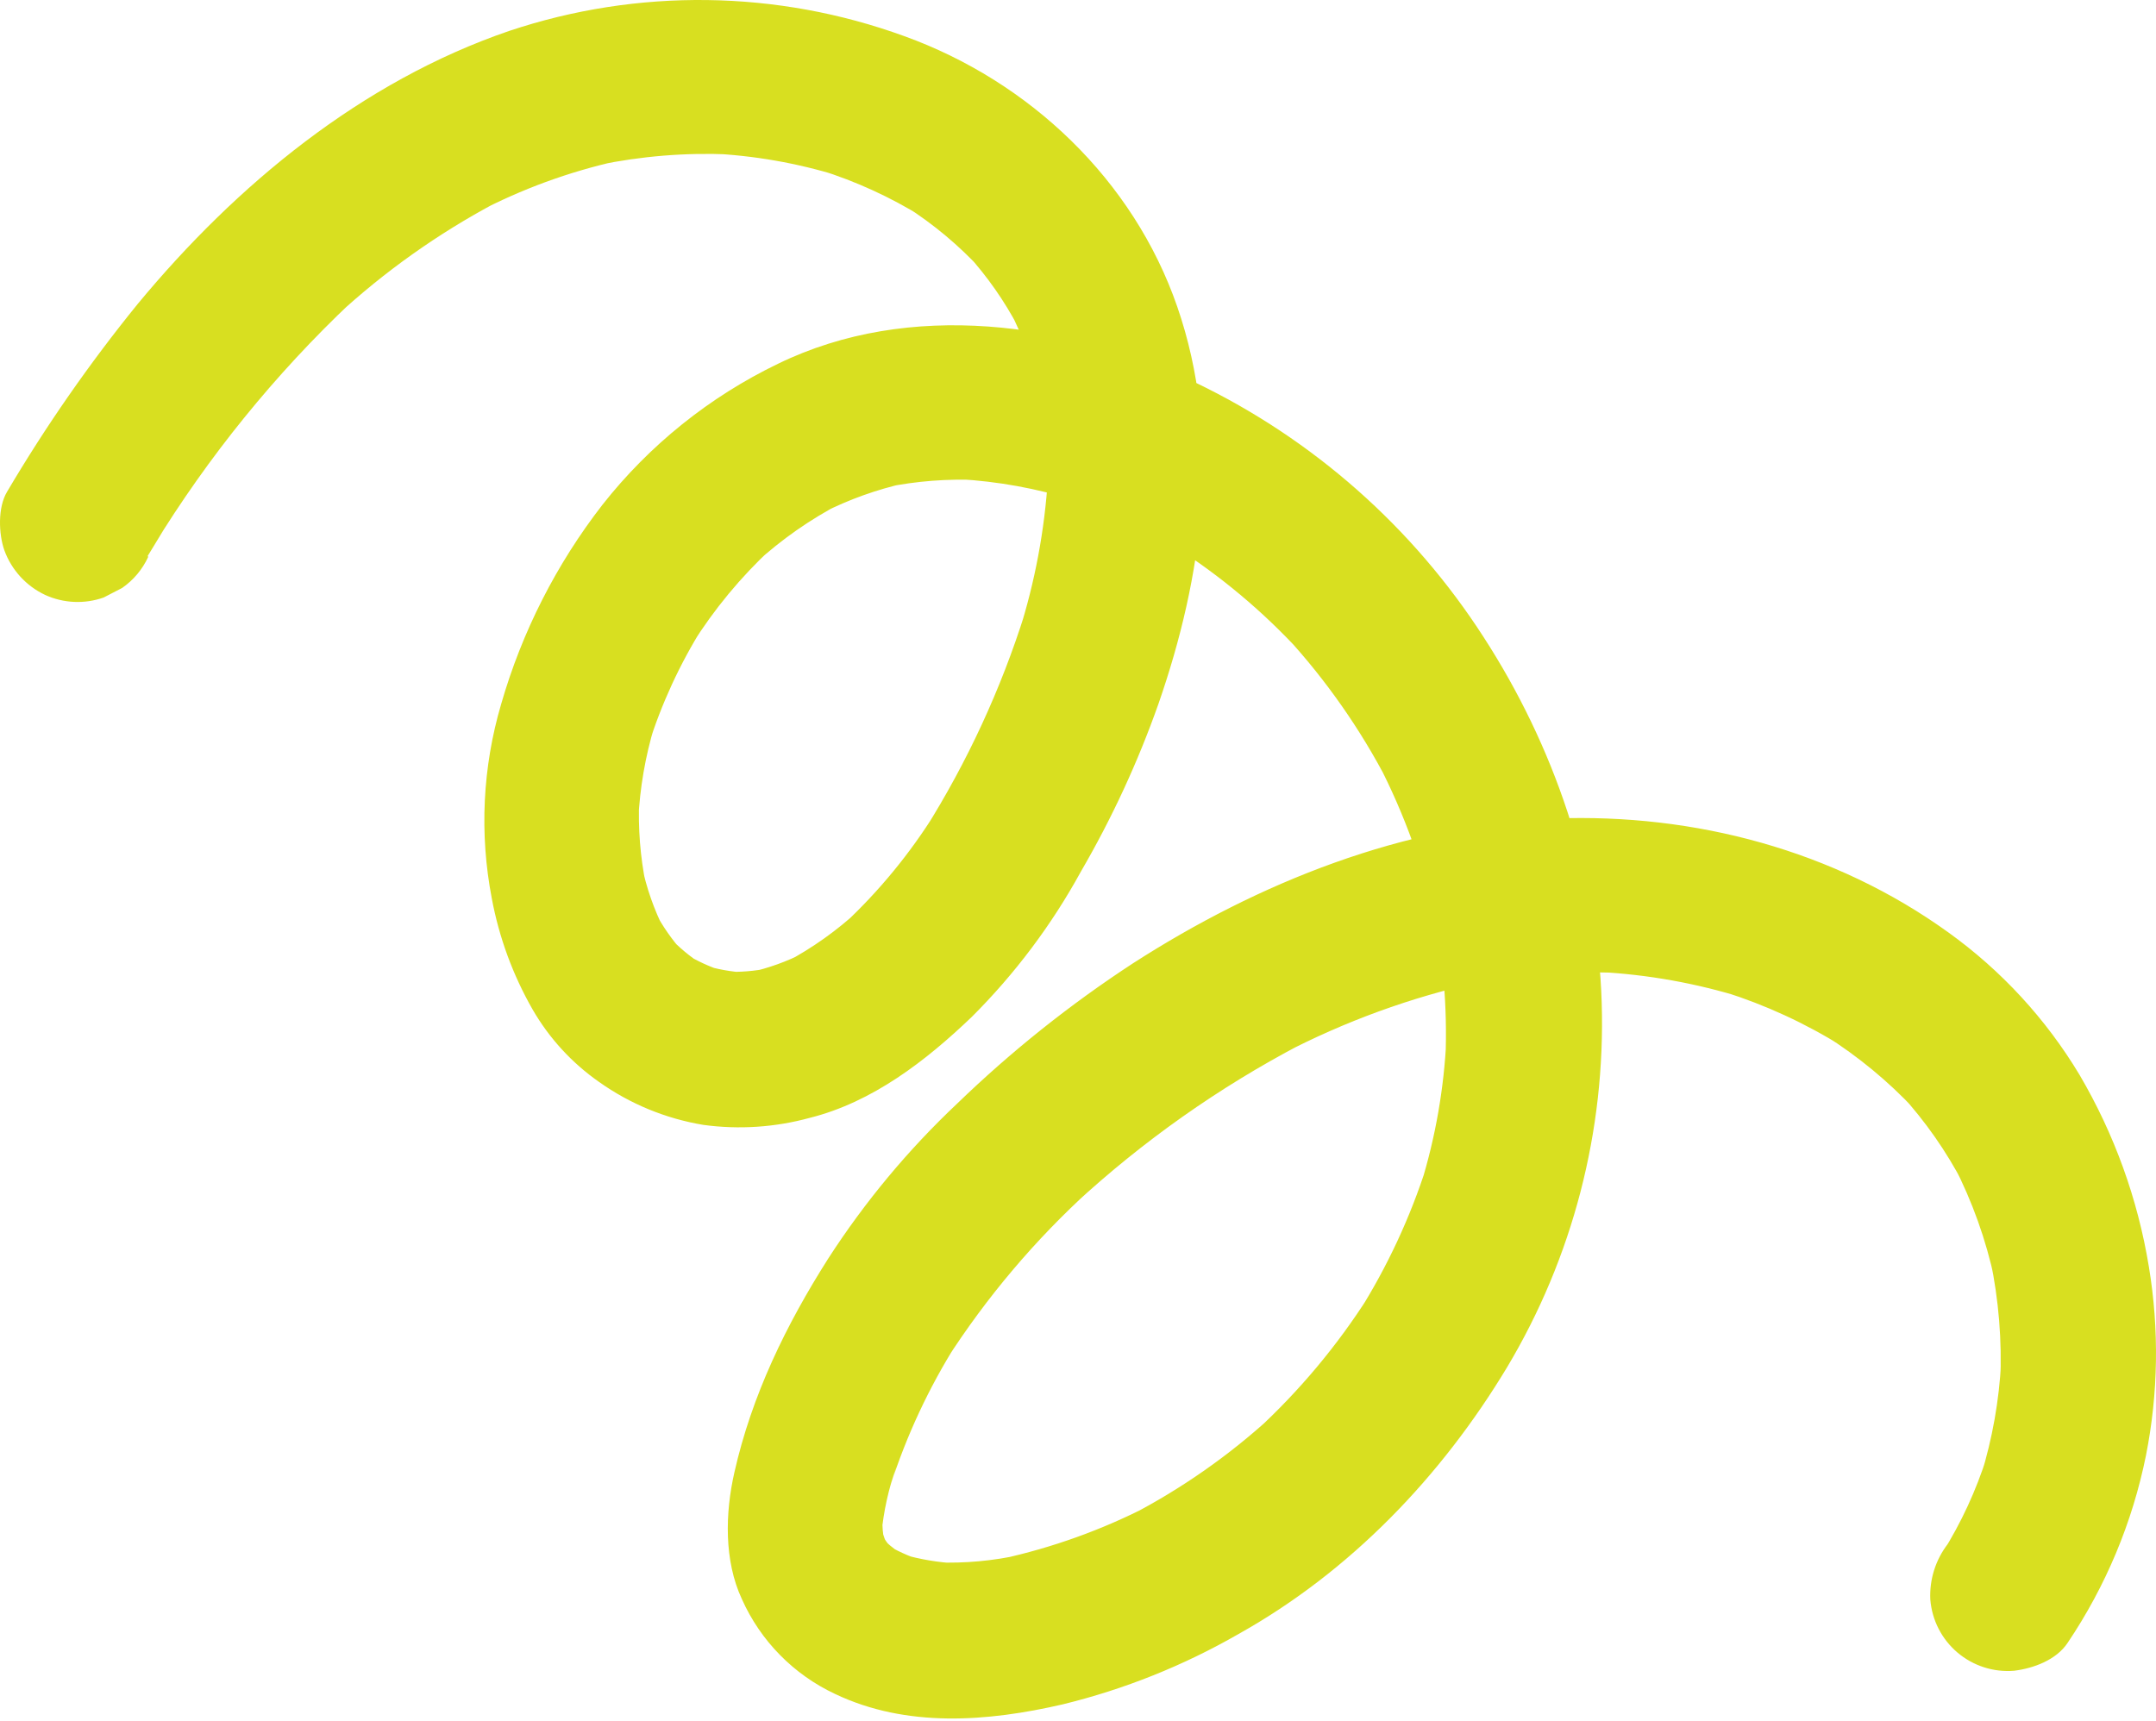 <?xml version="1.0" encoding="UTF-8"?> <svg xmlns="http://www.w3.org/2000/svg" width="352" height="281" viewBox="0 0 352 281" fill="none"> <path d="M24.111 90.793C24.989 89.342 25.872 87.9 26.761 86.465L25.012 89.252C34.001 74.552 44.901 61.109 57.426 49.276L54.932 51.587C62.768 44.344 71.504 38.139 80.924 33.125L77.905 34.685C85.152 30.879 92.872 28.05 100.862 26.272L97.644 26.957C104.698 25.49 111.907 24.904 119.106 25.212L115.865 25.053C123.016 25.378 130.096 26.612 136.935 28.724L133.837 27.761C139.733 29.604 145.373 32.184 150.624 35.441L147.836 33.692C152.412 36.606 156.59 40.102 160.265 44.092L157.957 41.578C161.208 45.169 163.994 49.154 166.251 53.441L164.69 50.422C167.203 55.261 169.068 60.41 170.237 65.736L169.552 62.517C170.807 68.668 171.272 74.954 170.934 81.223L171.094 77.982C170.559 86.553 168.974 95.025 166.372 103.208L167.336 100.11C163.42 112.536 157.932 124.41 151.007 135.445L152.755 132.658C148.586 139.355 143.558 145.477 137.799 150.869L140.302 148.569C136.683 151.932 132.642 154.809 128.28 157.128L131.31 155.559C128.481 157.014 125.476 158.097 122.369 158.783L125.588 158.098C123.24 158.576 120.844 158.774 118.449 158.686L121.694 158.825C119.377 158.692 117.085 158.279 114.867 157.596L117.966 158.56C115.832 157.864 113.788 156.921 111.874 155.75L114.662 157.499C112.669 156.23 110.846 154.714 109.237 152.985L111.536 155.488C109.736 153.491 108.19 151.279 106.933 148.903L108.502 151.934C106.784 148.557 105.527 144.964 104.766 141.252L105.451 144.471C104.529 139.913 104.163 135.26 104.363 130.614L104.216 133.847C104.468 128.662 105.354 123.526 106.854 118.556L105.878 121.662C108.012 114.89 110.998 108.416 114.766 102.397L113.017 105.184C116.608 99.469 120.929 94.246 125.87 89.648L123.368 91.947C127.591 88.084 132.301 84.791 137.38 82.152L134.361 83.713C138.644 81.544 143.182 79.92 147.869 78.879L144.65 79.564C149.618 78.554 154.692 78.161 159.756 78.393L156.523 78.246C162.939 78.608 169.285 79.763 175.418 81.683L172.311 80.708C180.075 83.149 187.496 86.572 194.393 90.895L191.605 89.146C199.262 94.024 206.248 99.882 212.385 106.571L210.077 104.057C216.573 111.16 222.111 119.082 226.55 127.622L224.982 124.592C229.317 132.975 232.532 141.892 234.545 151.113L233.86 147.894C235.616 156.103 236.332 164.499 235.992 172.887L236.139 169.654C235.763 177.703 234.372 185.673 231.999 193.373L232.974 190.267C230.271 198.755 226.498 206.866 221.746 214.401L223.495 211.613C218.344 219.72 212.157 227.12 205.092 233.626L207.594 231.327C200.635 237.701 192.867 243.131 184.491 247.477L187.51 245.917C179.888 249.834 171.789 252.744 163.417 254.574L166.635 253.889C162.149 254.886 157.555 255.307 152.962 255.141L156.203 255.3C153.194 255.148 150.212 254.647 147.318 253.807L150.405 254.779C148.317 254.124 146.32 253.209 144.46 252.056L147.248 253.805C145.906 252.931 144.675 251.898 143.583 250.727L145.882 253.229C145.034 252.262 144.295 251.204 143.678 250.075L145.238 253.095C144.6 251.844 144.114 250.521 143.79 249.154L144.475 252.372C144.142 250.72 144.002 249.034 144.059 247.35L143.9 250.591C144.253 246.802 145.077 243.072 146.353 239.487L145.381 242.574C148.014 234.397 151.663 226.584 156.241 219.316L154.484 222.092C161.077 211.823 168.989 202.465 178.018 194.257L175.515 196.556C186.611 186.318 199.001 177.576 212.367 170.554L209.336 172.123C219.528 166.793 230.38 162.837 241.611 160.36L238.393 161.045C246.894 159.237 255.589 158.509 264.272 158.878L261.031 158.719C269.041 159.141 276.966 160.562 284.623 162.949L281.525 161.985C288.294 164.128 294.767 167.114 300.79 170.873L298.003 169.124C303.364 172.507 308.272 176.56 312.607 181.184L310.308 178.682C314.339 183.096 317.778 188.016 320.539 193.318L318.97 190.287C322.012 196.199 324.257 202.488 325.647 208.99L324.962 205.771C326.327 212.291 326.867 218.956 326.57 225.61L326.717 222.377C326.395 228.678 325.29 234.915 323.428 240.944L324.392 237.845C322.639 243.383 320.191 248.676 317.108 253.599L318.865 250.823L318.033 252.093C316.016 254.691 314.995 257.924 315.153 261.208C315.287 262.87 315.747 264.489 316.507 265.973C317.267 267.457 318.313 268.776 319.583 269.856C320.854 270.935 322.325 271.754 323.912 272.264C325.499 272.775 327.171 272.968 328.833 272.831C331.999 272.441 335.734 271.068 337.576 268.267C343.807 259.01 348.151 248.616 350.362 237.678C352.37 227.532 352.533 217.108 350.844 206.904C349.039 195.835 345.2 185.197 339.52 175.526C334.038 166.391 326.748 158.473 318.095 152.258C299.489 138.851 276.682 132.818 253.881 133.658C229.269 134.561 205.449 144.127 184.944 157.327C174.695 164.025 165.104 171.679 156.3 180.187C148.278 187.747 141.202 196.251 135.225 205.512C128.337 216.347 122.734 227.864 119.896 240.458C118.388 247.084 118.196 254.853 121.123 261.131C124.168 267.953 129.568 273.451 136.334 276.618C148.039 282.193 161.239 281.151 173.47 278.328C183.556 275.869 193.242 271.993 202.239 266.815C220.496 256.597 235.302 241.123 246.04 223.299C256.782 205.326 262.148 184.65 261.501 163.721C260.862 142.586 253.668 121.717 242.225 104.043C230.698 86.135 214.444 71.763 195.26 62.516C174.325 52.594 148.482 48.958 127.017 59.406C115.848 64.796 106.055 72.66 98.38 82.4C90.838 92.112 85.217 103.174 81.817 114.992C78.788 125.279 78.263 136.141 80.285 146.673C81.474 153.067 83.731 159.215 86.962 164.859C89.668 169.544 93.368 173.579 97.803 176.678C102.874 180.277 108.696 182.675 114.83 183.692C120.645 184.485 126.56 184.094 132.219 182.541C142.461 179.973 151.188 173.219 158.673 166.043C165.709 159.023 171.705 151.033 176.479 142.315C181.541 133.609 185.777 124.448 189.13 114.952C196.357 94.147 199.568 71.336 192.201 50.072C185.038 29.371 168.117 13.307 147.656 5.907C126.86 -1.665 104.112 -1.966 83.123 5.053C59.009 13.312 38.569 30.197 22.498 49.617C14.629 59.303 7.493 69.562 1.151 80.309C-0.384 82.861 -0.23 87.19 0.713 89.867C1.884 93.077 4.276 95.694 7.368 97.149C10.376 98.522 13.8 98.675 16.918 97.575L19.938 96.015C21.785 94.734 23.256 92.981 24.197 90.939L24.111 90.793Z" fill="#D8DF20"></path> </svg> 